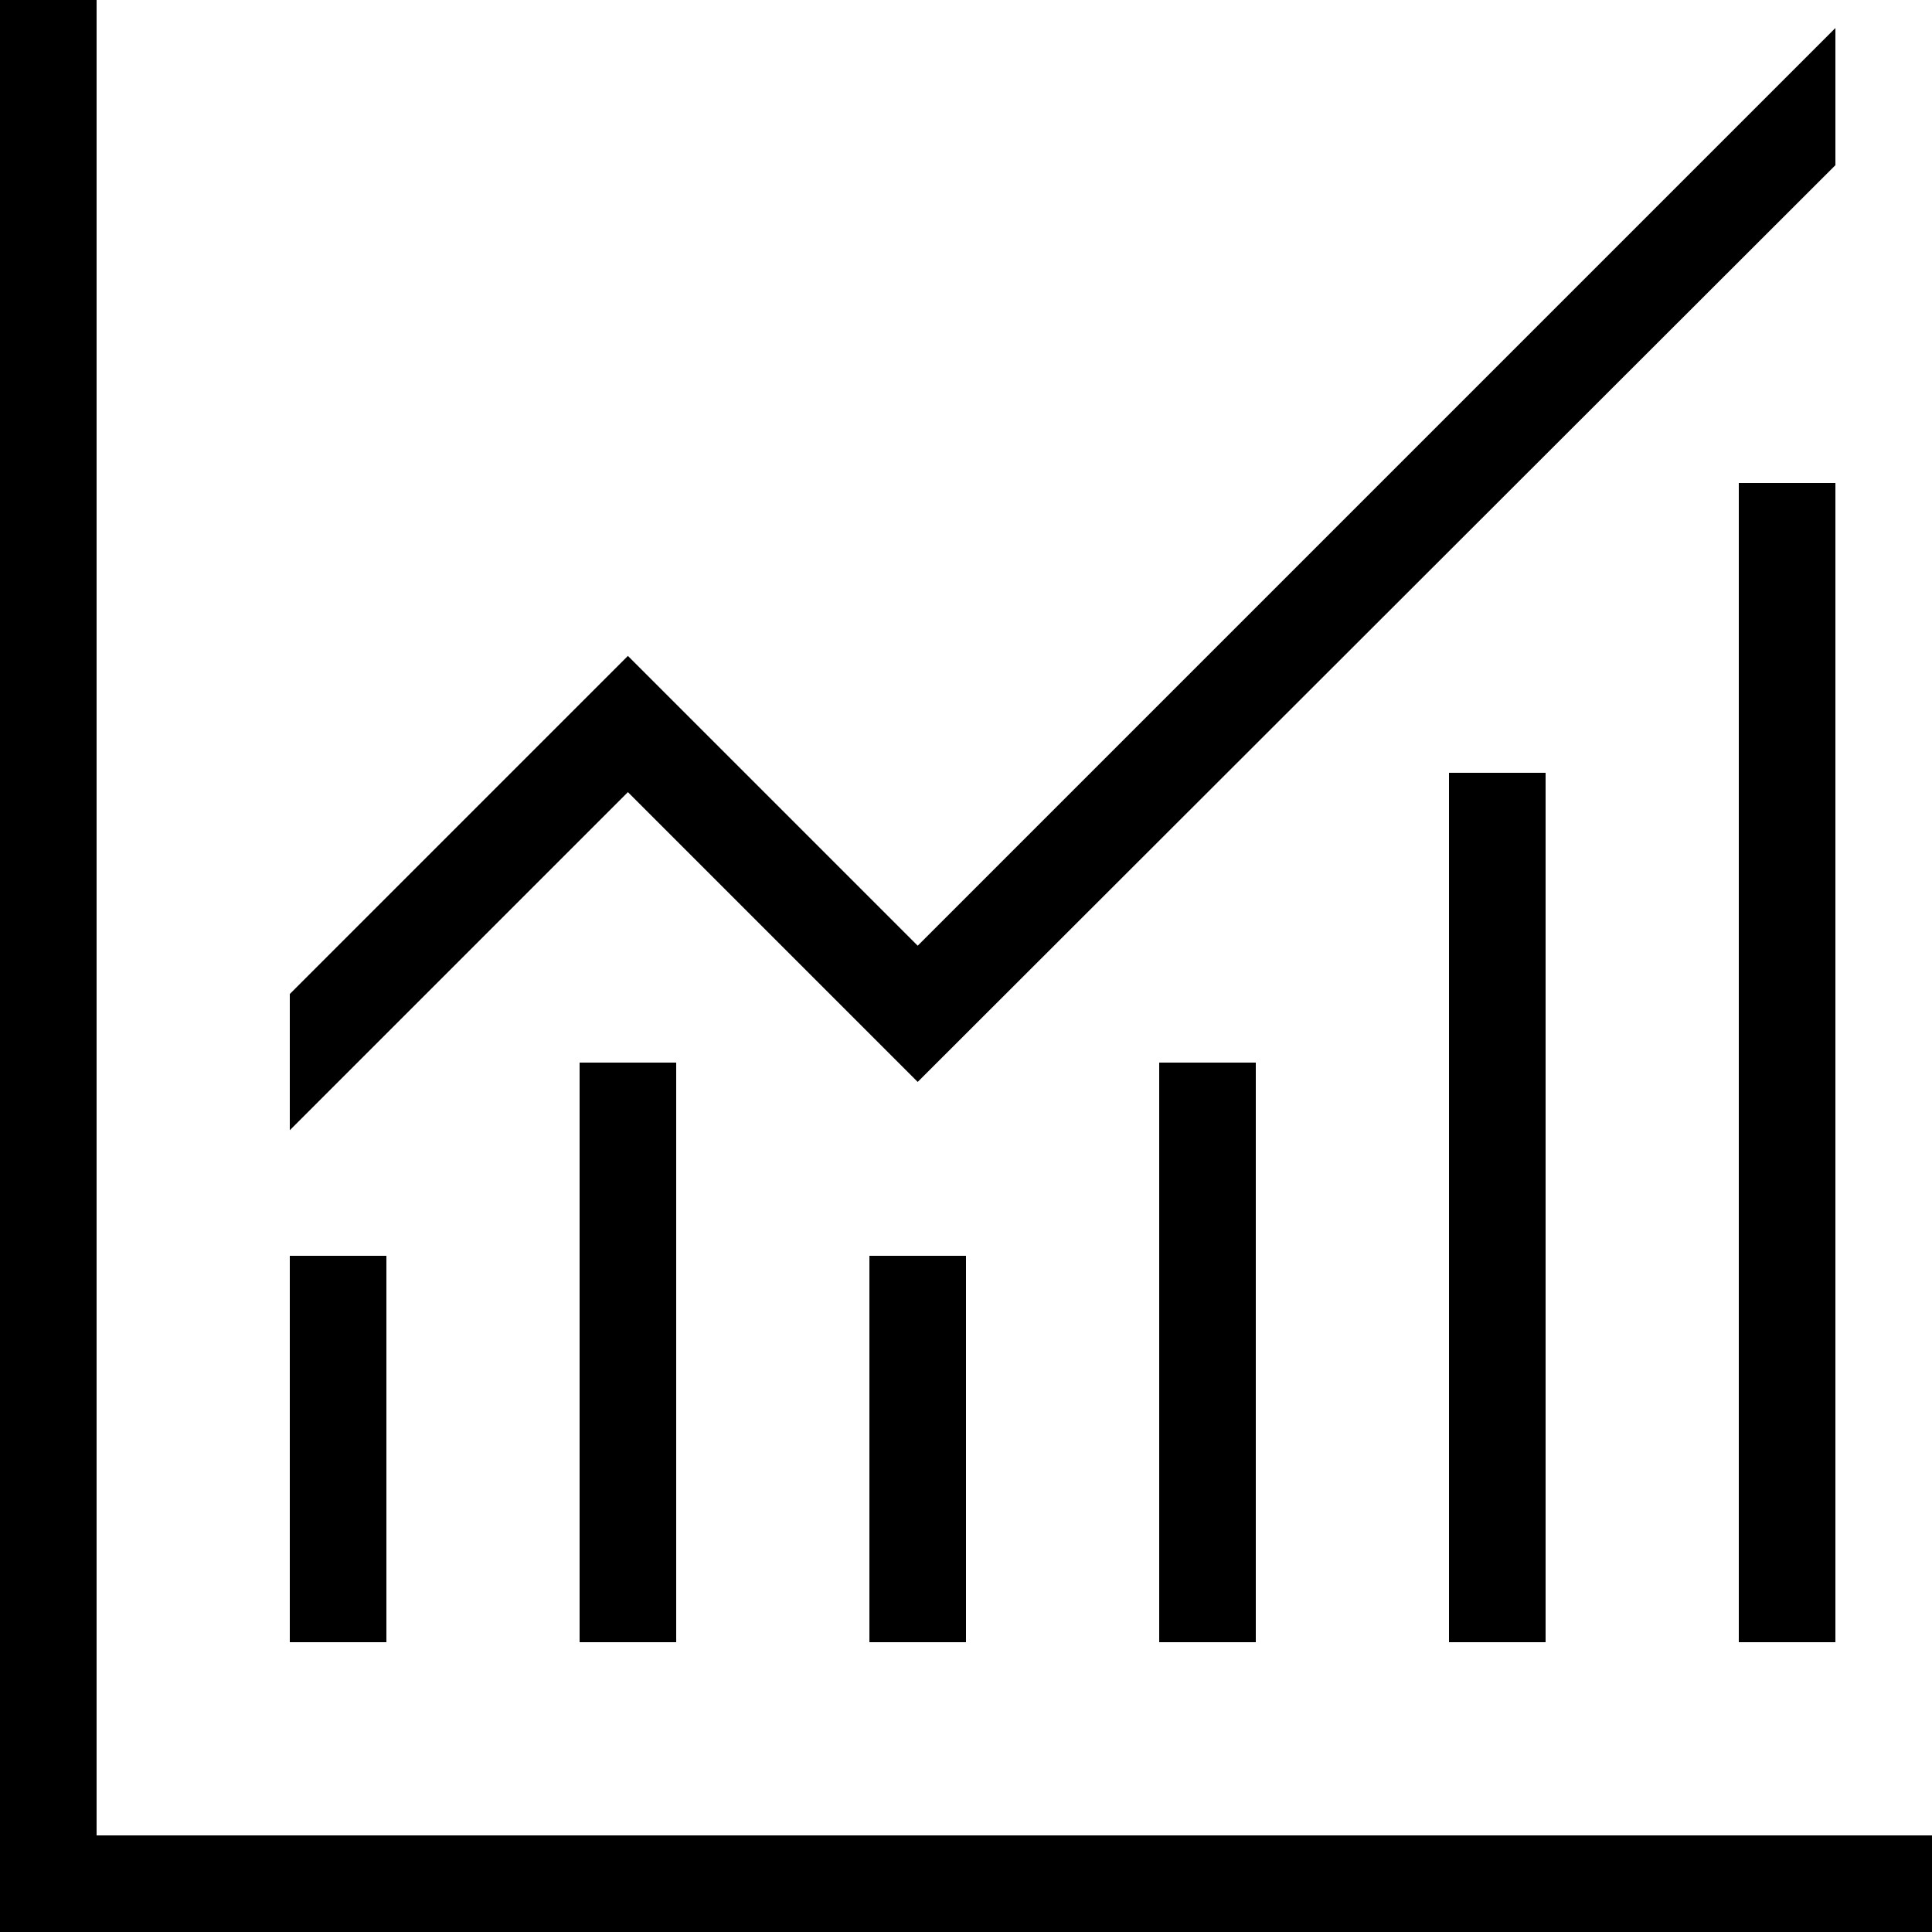 <svg xmlns="http://www.w3.org/2000/svg" viewBox="0 0 20 20">
  <title>Data Tools</title>
  <g>
    <path d="M20,20H0V0h1v19h19v1ZM19,1.71V.29l-9.5,9.5-3-3-3.5,3.5v1.41l3.5-3.5,3,3L19,1.71ZM4,13h-1v4h1v-4ZM7,11h-1v6h1v-6ZM10,13h-1v4h1v-4ZM13,11h-1v6h1v-6ZM16,8h-1v9h1v-9ZM19,5h-1v12h1V5Z"></path>
  </g>
</svg>
